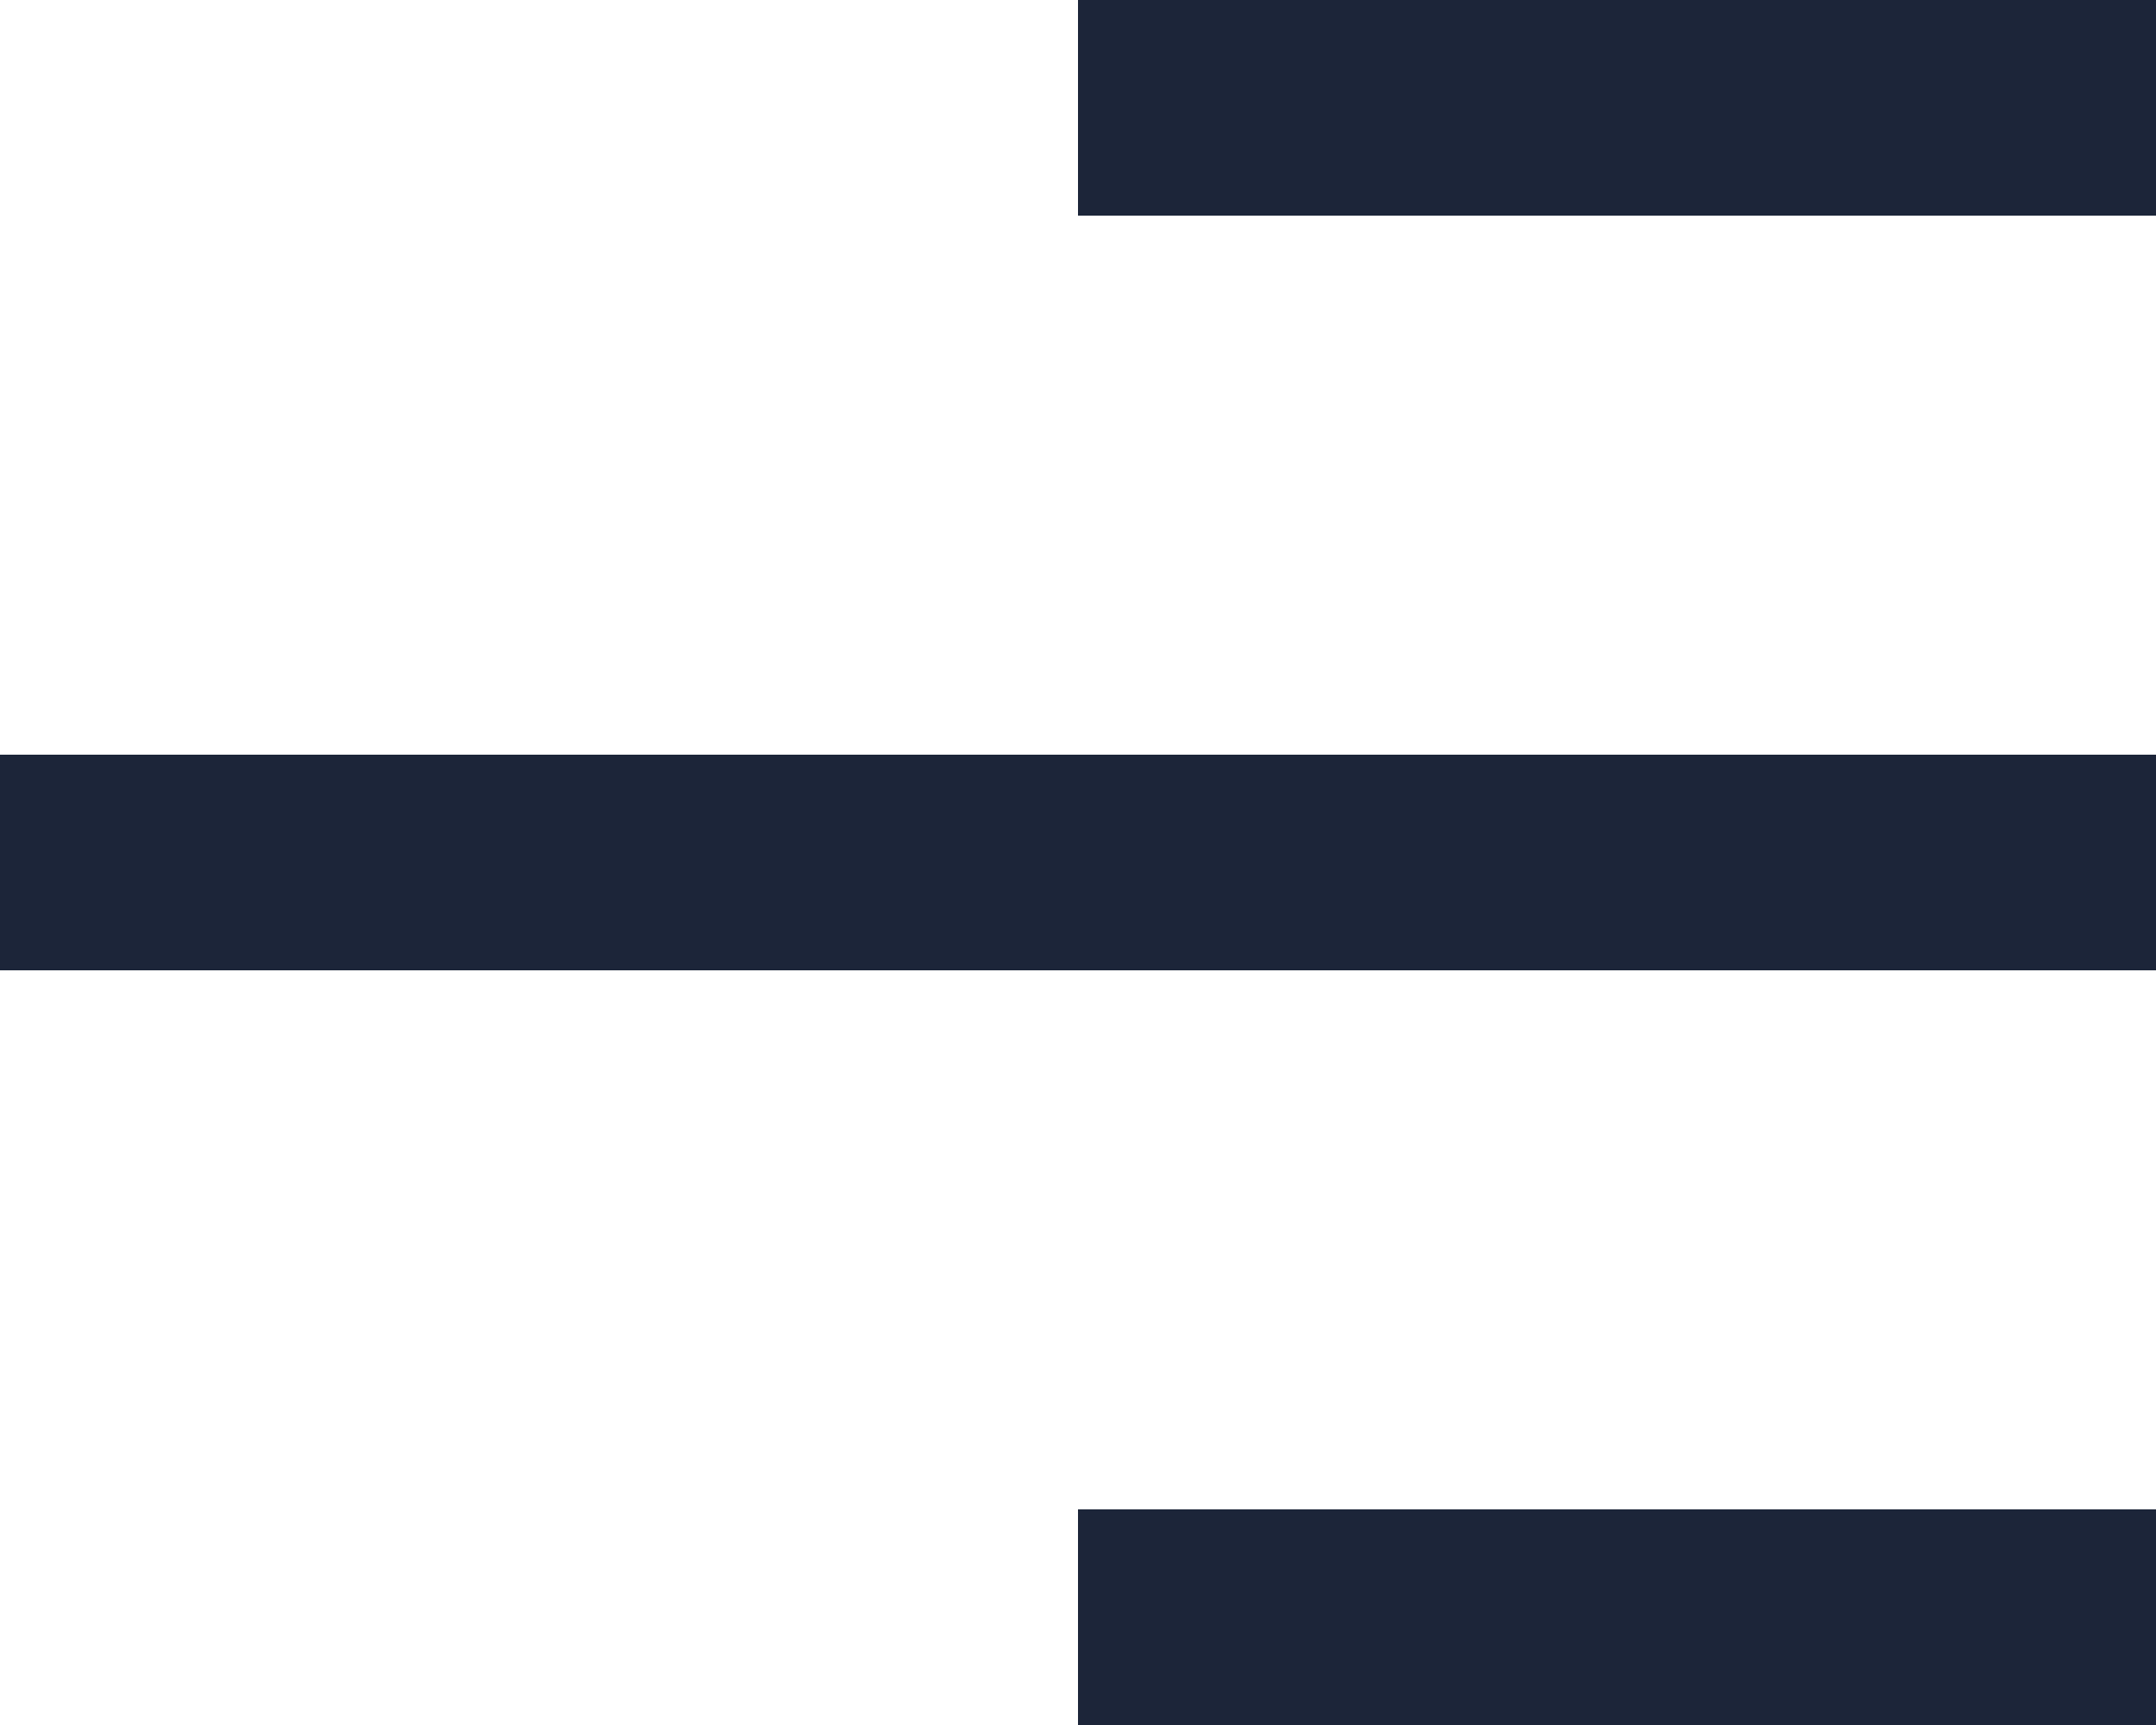 <svg width="20" height="16" viewBox="0 0 20 16" fill="none" xmlns="http://www.w3.org/2000/svg">
  <rect x="10" y="14" width="10" height="2" fill="#1C2539"/>
  <rect y="7" width="20" height="2" fill="#1C2539"/>
  <rect x="10" width="10" height="2" fill="#1C2539"/>
</svg>
